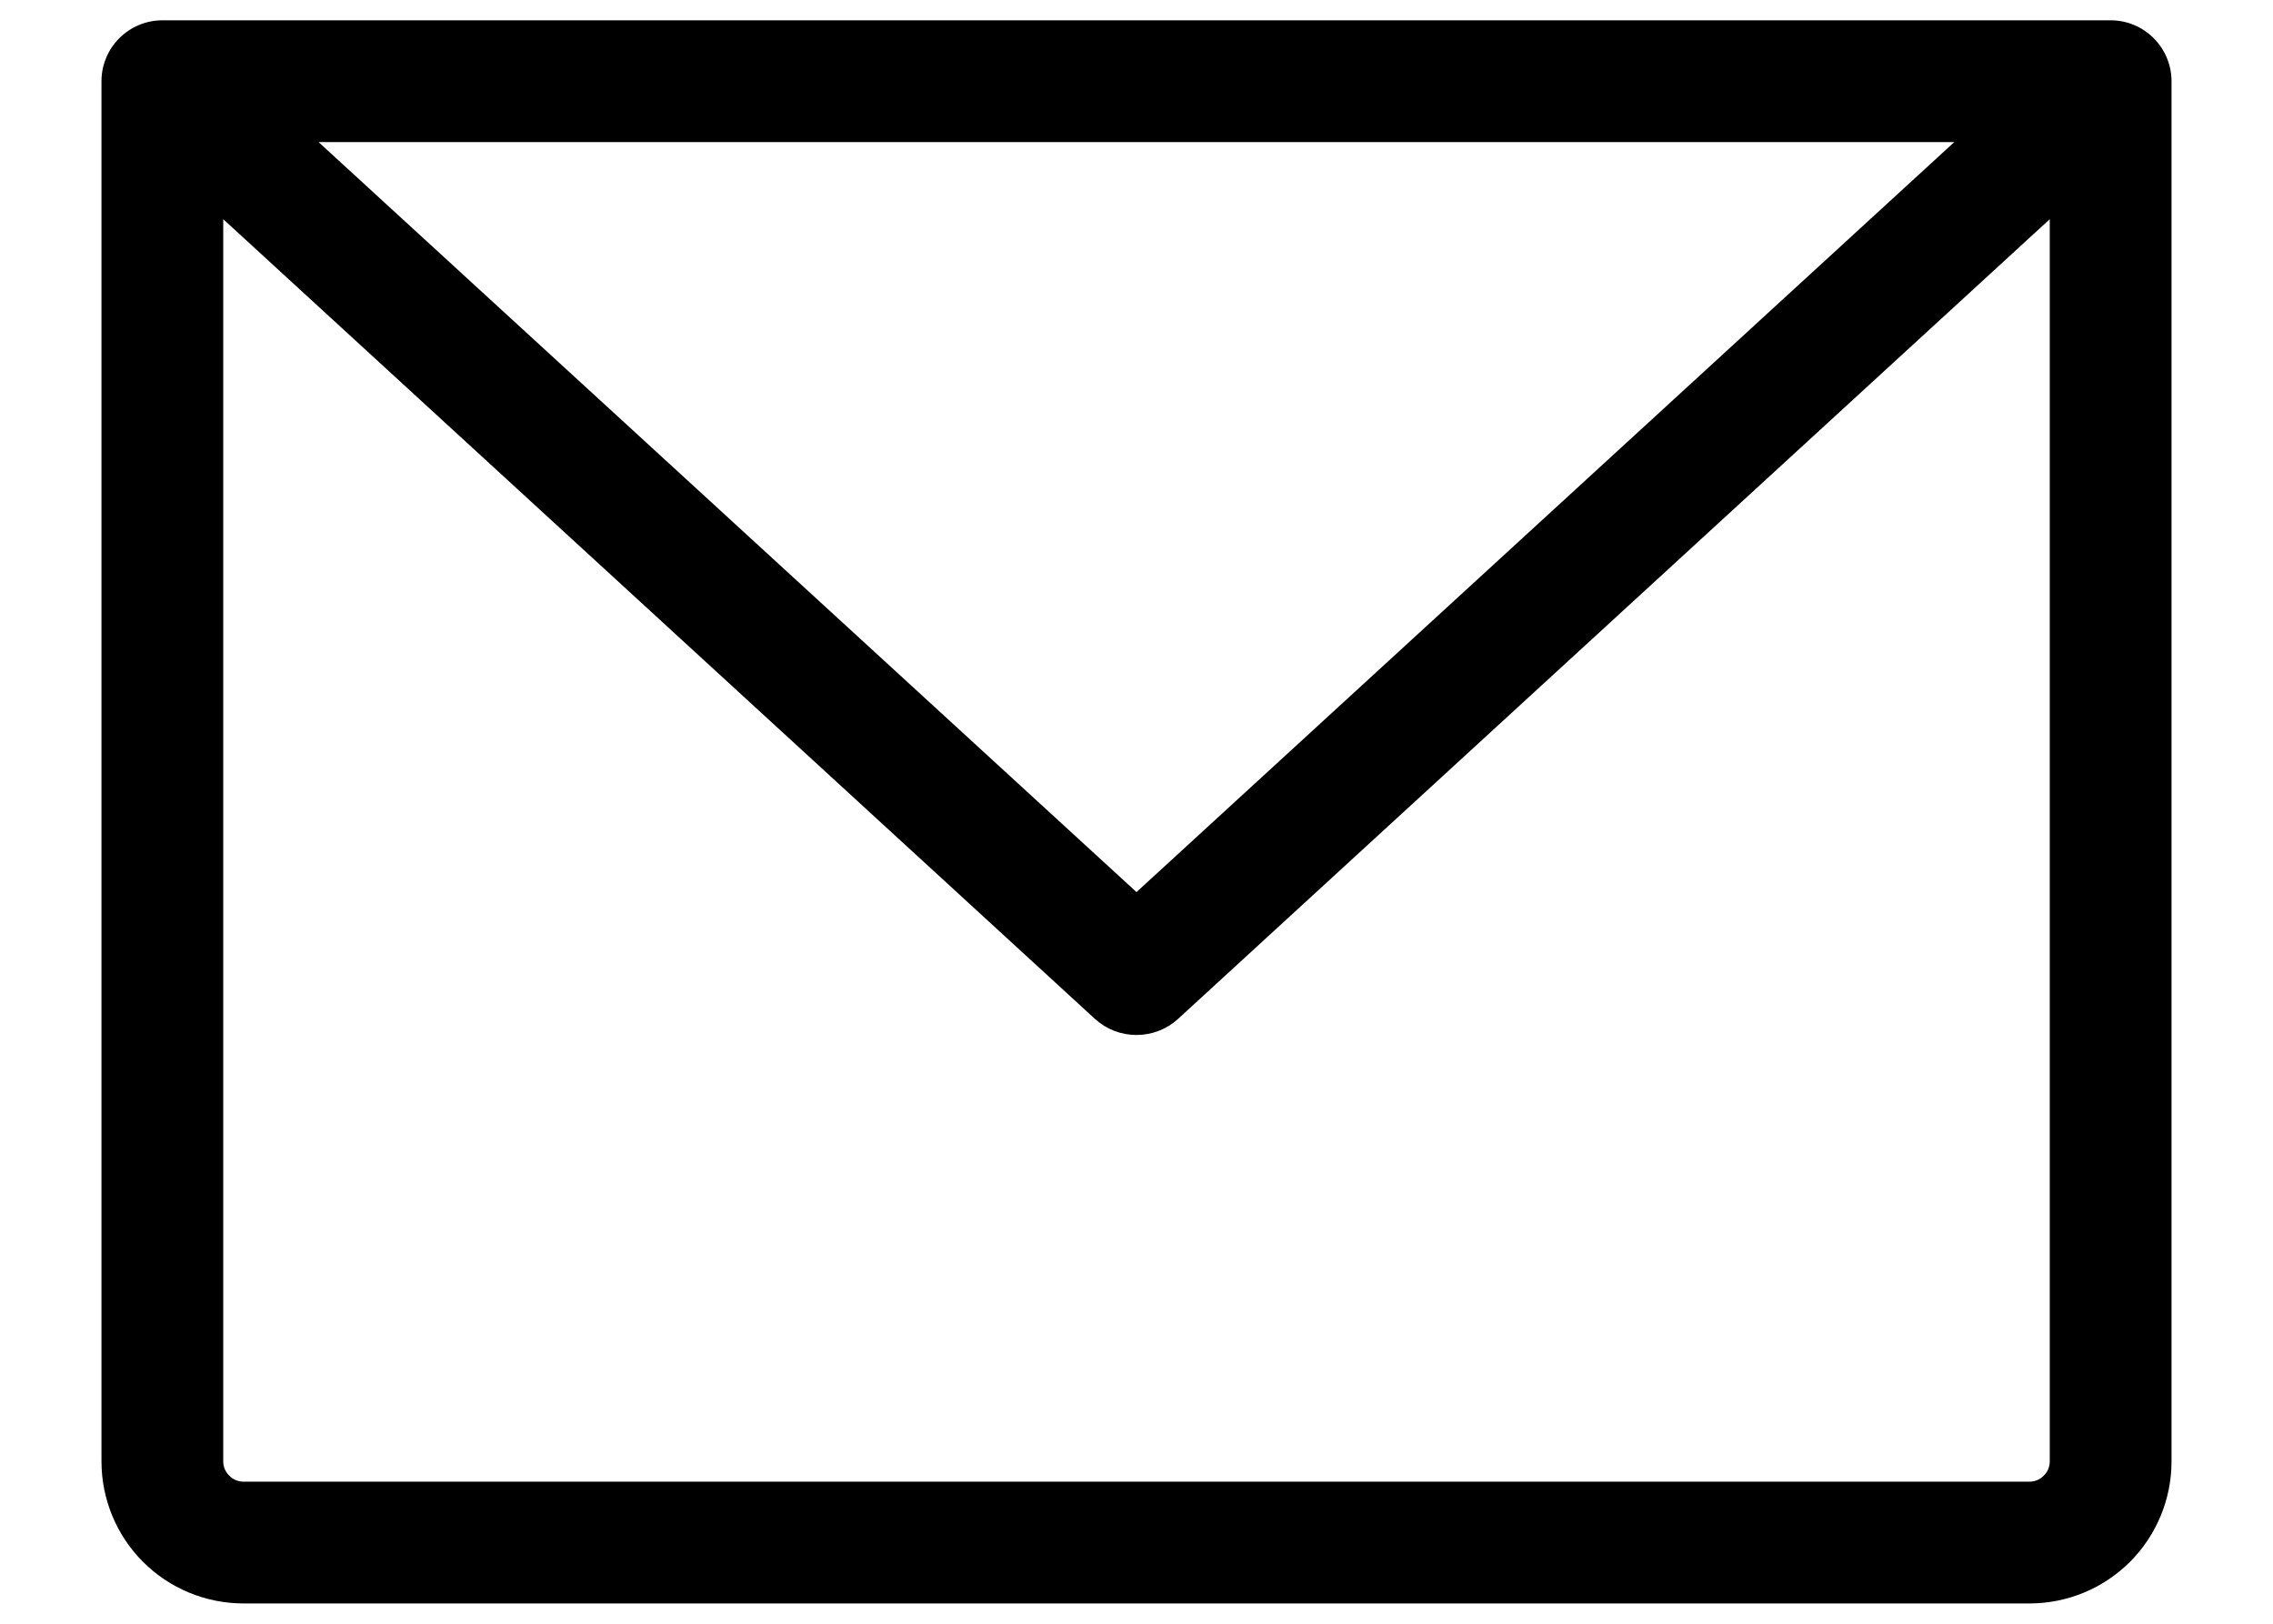 <svg width="14" height="10" viewBox="0 0 14 10" fill="none" xmlns="http://www.w3.org/2000/svg">
<path d="M13 0.125H1C0.901 0.125 0.805 0.165 0.735 0.235C0.665 0.305 0.625 0.401 0.625 0.5V9C0.625 9.232 0.717 9.455 0.881 9.619C1.045 9.783 1.268 9.875 1.5 9.875H12.5C12.732 9.875 12.955 9.783 13.119 9.619C13.283 9.455 13.375 9.232 13.375 9V0.5C13.375 0.401 13.335 0.305 13.265 0.235C13.195 0.165 13.1 0.125 13 0.125ZM12.037 0.875L7 5.494L1.962 0.875H12.037ZM12.5 9.125H1.5C1.467 9.125 1.435 9.112 1.412 9.088C1.388 9.065 1.375 9.033 1.375 9V1.35L6.744 6.275C6.814 6.339 6.905 6.374 7 6.374C7.095 6.374 7.186 6.339 7.256 6.275L12.625 1.35V9C12.625 9.033 12.612 9.065 12.588 9.088C12.565 9.112 12.533 9.125 12.5 9.125Z" fill="black"/>
</svg>

